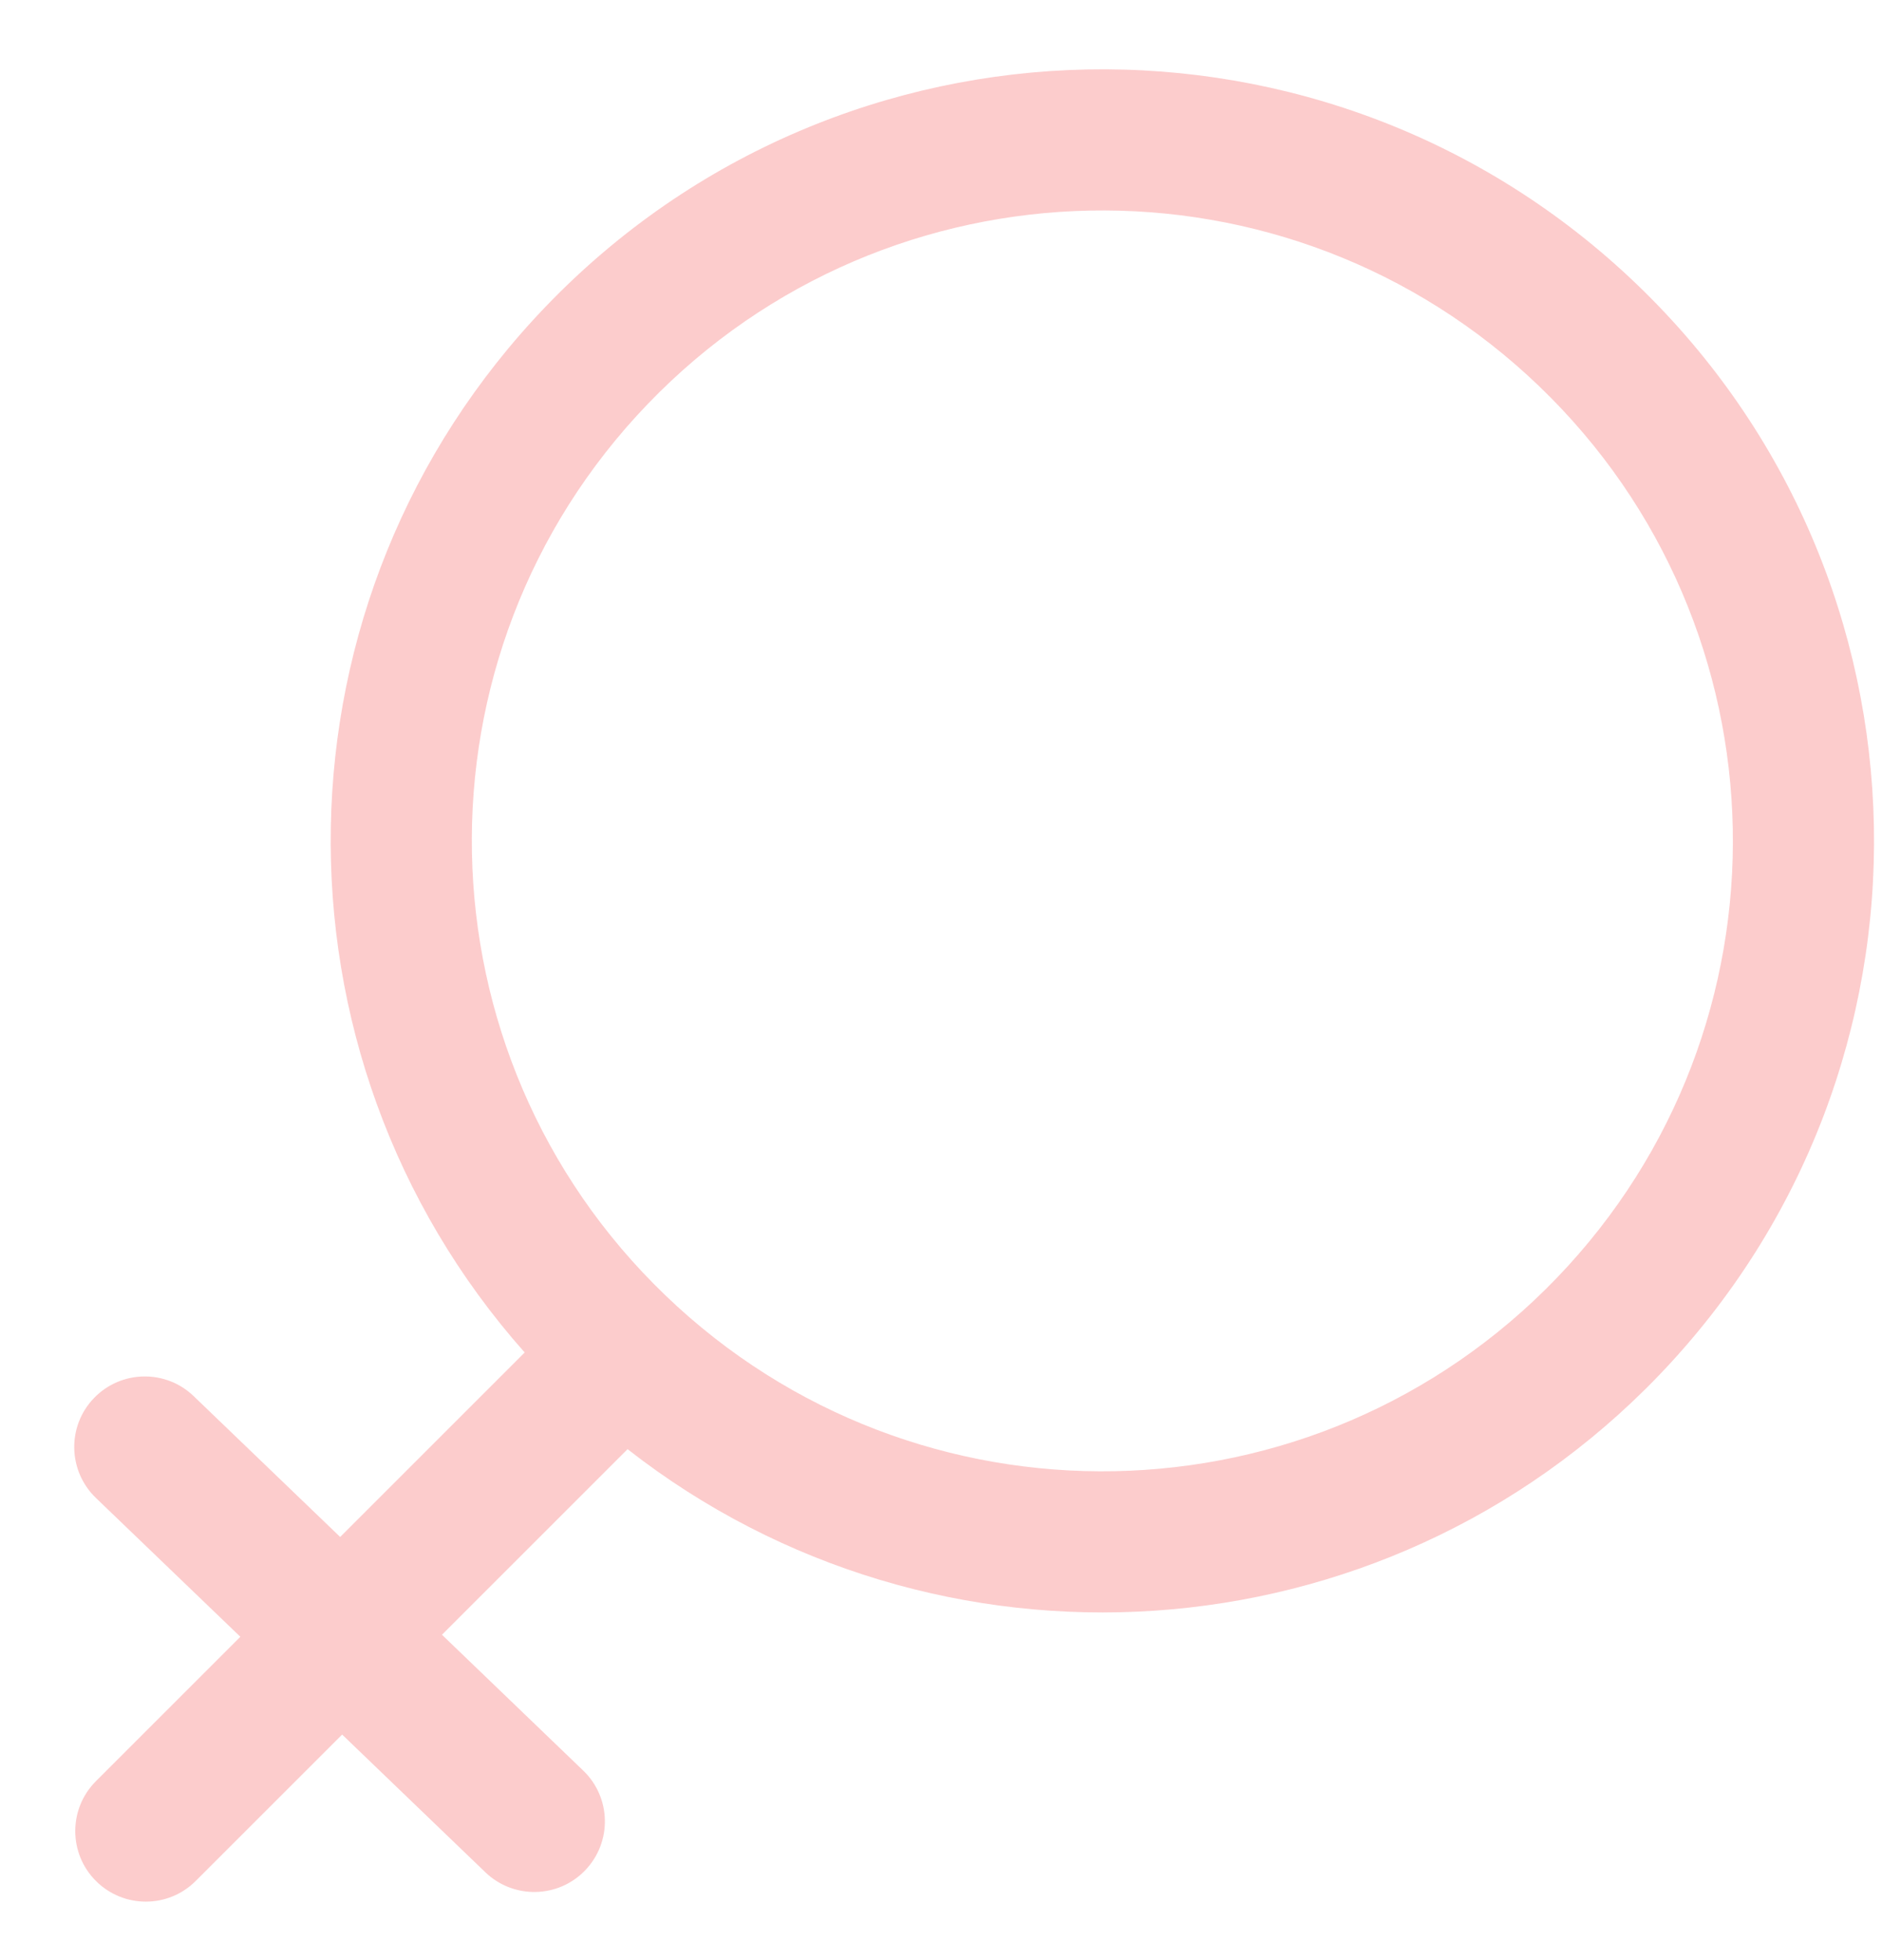 <svg width="24" height="25" viewBox="0 0 24 25" fill="none" xmlns="http://www.w3.org/2000/svg">
<g opacity="0.4">
<path fill-rule="evenodd" clip-rule="evenodd" d="M6.964 3.905C3.381 7.631 3.317 13.449 6.691 17.25L4.338 19.603L2.47 17.807C2.112 17.462 1.542 17.474 1.198 17.832C0.853 18.19 0.865 18.76 1.223 19.105L3.065 20.876L1.223 22.718C0.872 23.069 0.872 23.639 1.223 23.99C1.575 24.342 2.145 24.342 2.496 23.99L4.363 22.123L6.19 23.88C6.548 24.224 7.118 24.213 7.462 23.855C7.807 23.496 7.796 22.927 7.437 22.582L5.636 20.85L8.003 18.483C11.929 21.555 17.622 21.217 21.152 17.545C24.918 13.627 24.796 7.397 20.878 3.631C16.96 -0.136 10.73 -0.013 6.964 3.905ZM8.485 16.521C11.686 19.599 16.776 19.499 19.854 16.298C22.932 13.096 22.832 8.006 19.63 4.928C16.429 1.851 11.339 1.951 8.261 5.152C5.183 8.353 5.284 13.444 8.485 16.521Z" fill="#F77F80"/>
</g>
</svg>
